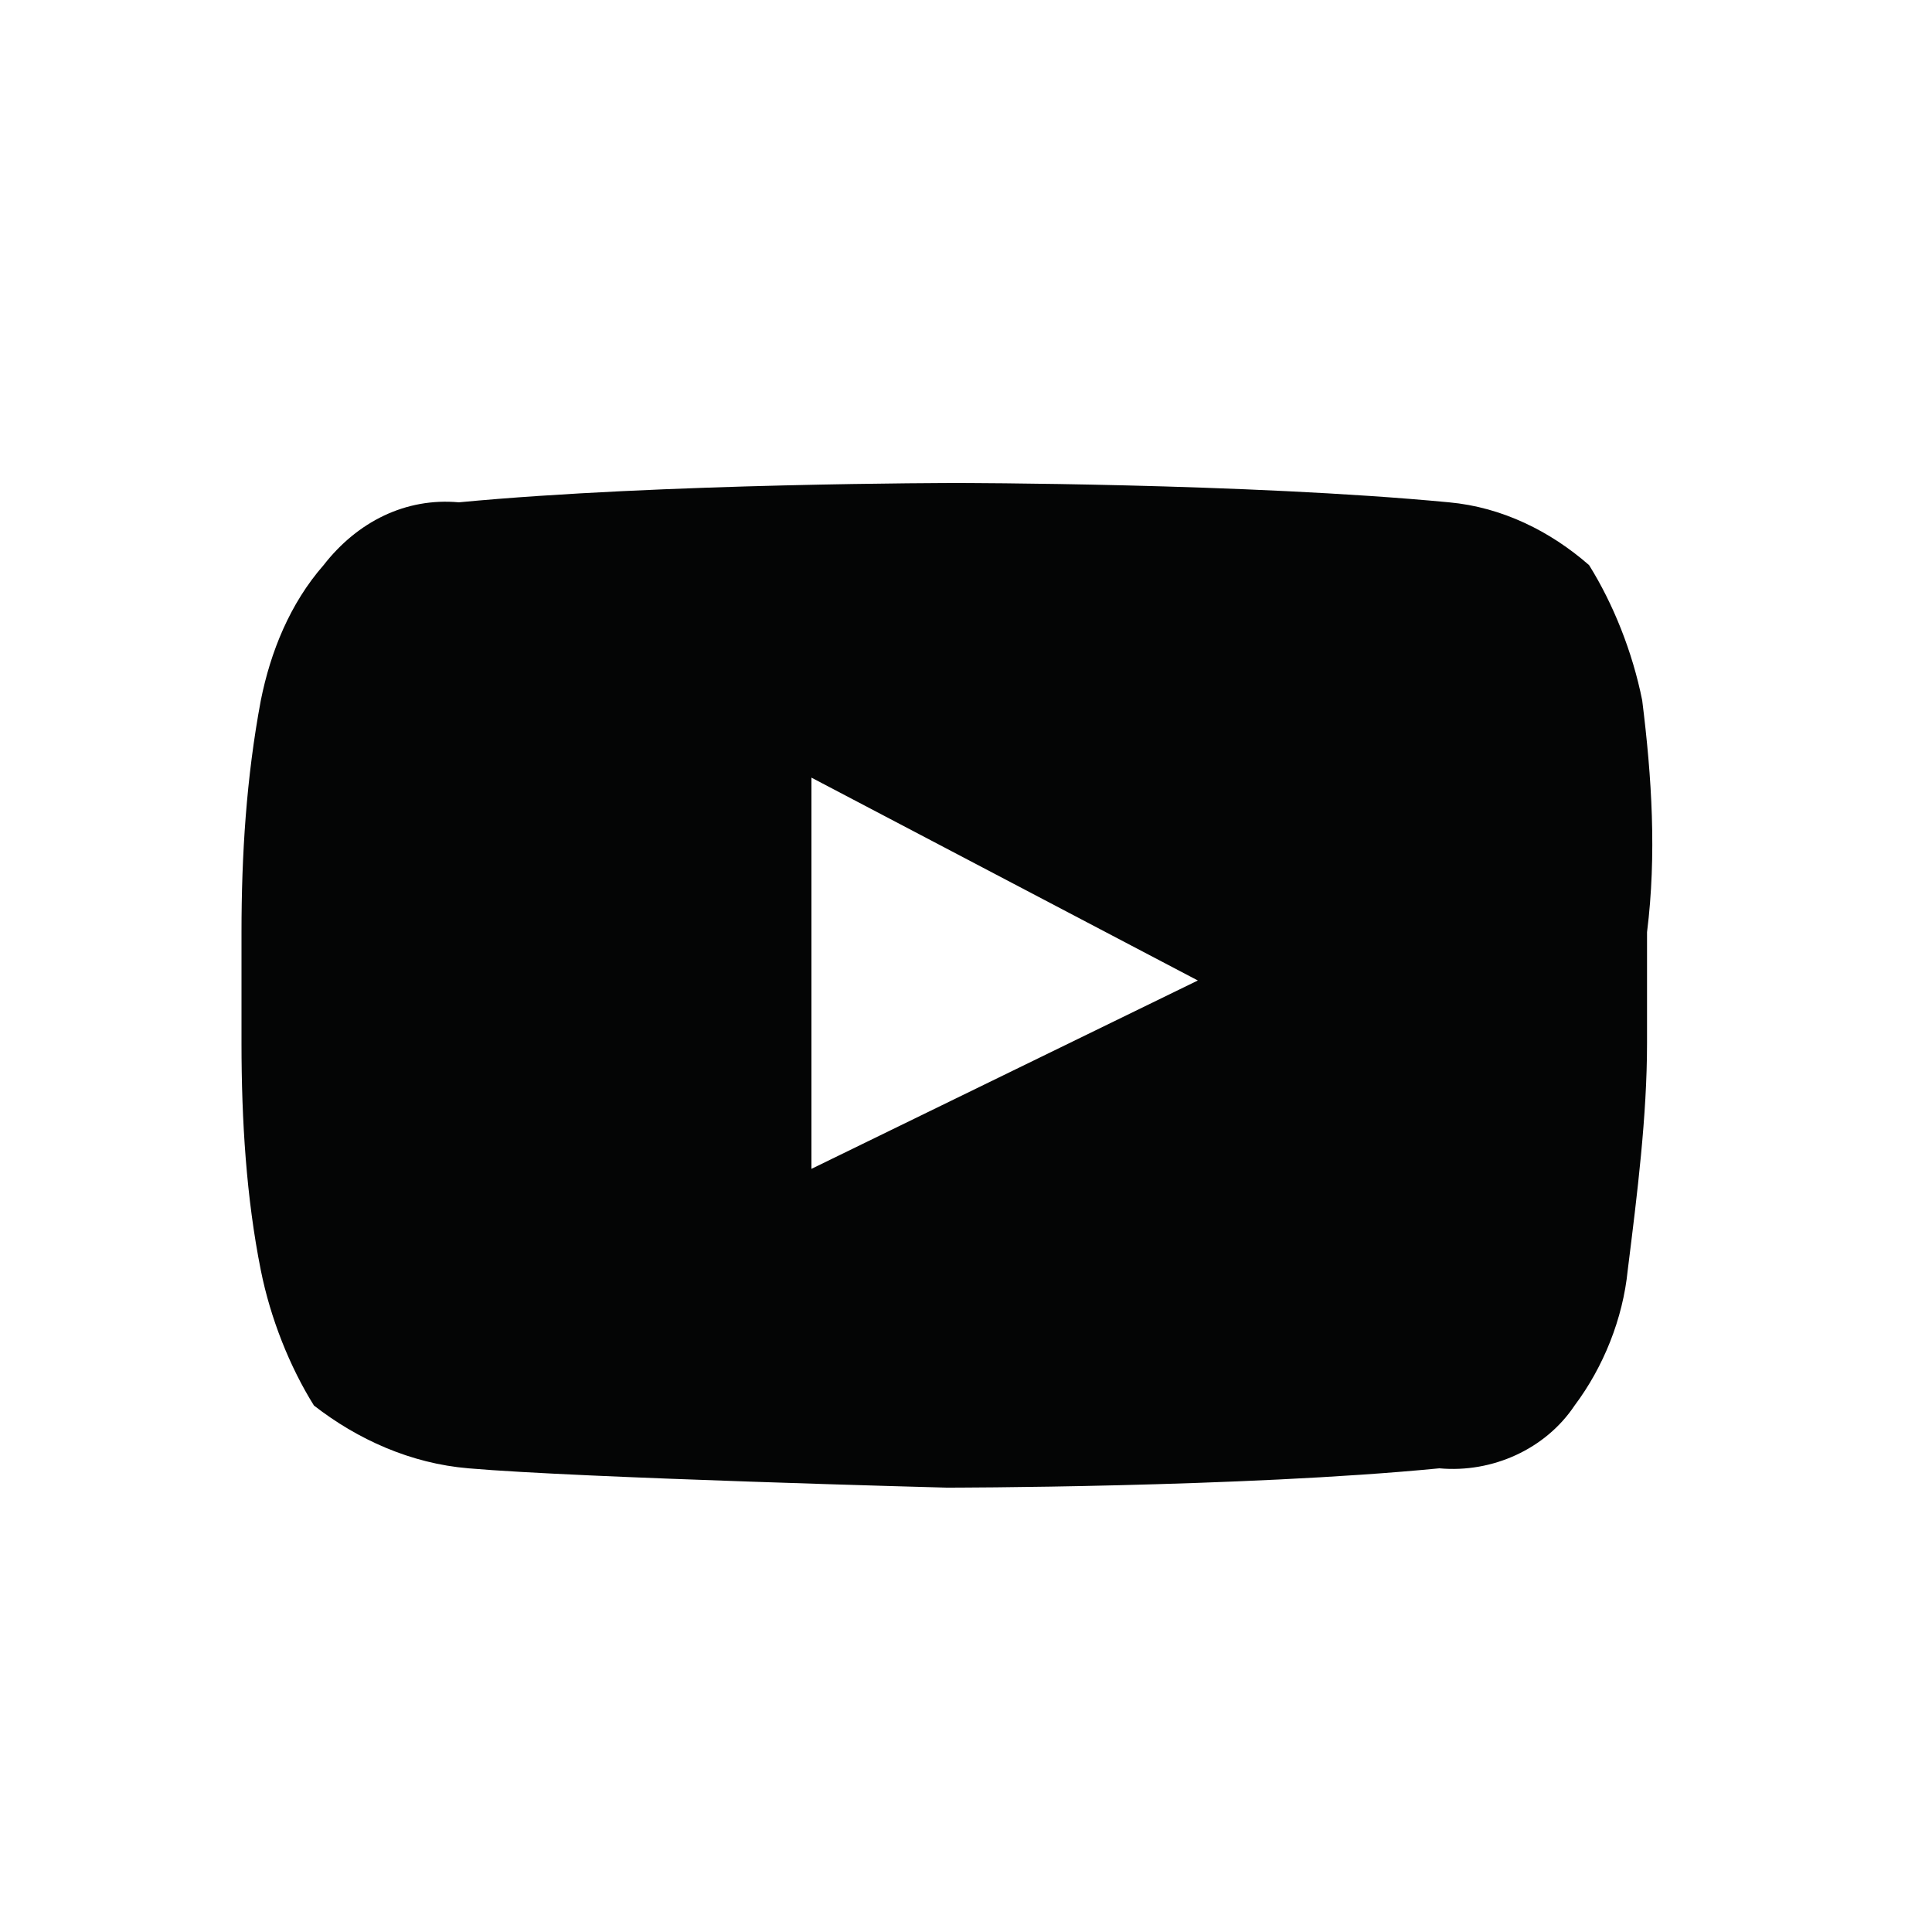 <?xml version="1.0" encoding="utf-8"?>
<!-- Generator: Adobe Illustrator 23.1.1, SVG Export Plug-In . SVG Version: 6.00 Build 0)  -->
<svg version="1.1" id="Layer_1" xmlns="http://www.w3.org/2000/svg" xmlns:xlink="http://www.w3.org/1999/xlink" x="0px" y="0px"
	 width="40px" height="40px" viewBox="0 0 40 40" style="enable-background:new 0 0 40 40;" xml:space="preserve">
<style type="text/css">
	.st0{clip-path:url(#SVGID_2_);}
	.st1{fill:#040505;}
	.st2{fill:none;}
</style>
<g>
	<defs>
		<rect id="SVGID_1_" width="40" height="40"/>
	</defs>
	<clipPath id="SVGID_2_">
		<use xlink:href="#SVGID_1_"  style="overflow:visible;"/>
	</clipPath>
	<g id="a" class="st0">
		<g transform="translate(5 10)">
			<g transform="translate(0 0)">
				<path class="st1" d="M29,4.5c-0.2-1-0.6-2-1.1-2.8C27.1,1,26.1,0.5,25,0.4C20.8,0,14.8,0,14.8,0S8.7,0,4.5,0.4
					C3.4,0.3,2.4,0.8,1.7,1.7C1,2.5,0.6,3.5,0.4,4.5C0.1,6.1,0,7.7,0,9.3v2.3c0,1.6,0.1,3.2,0.4,4.7c0.2,1,0.6,2,1.1,2.8
					c0.9,0.7,2,1.2,3.2,1.3c2.3,0.2,9.9,0.4,9.9,0.4s6.1,0,10.2-0.4c1.1,0.1,2.2-0.4,2.8-1.3c0.6-0.8,1-1.8,1.1-2.8
					c0.2-1.6,0.4-3.2,0.4-4.7V9.3C29.3,7.7,29.2,6.1,29,4.5z M11.8,14.2V6.1l8,4.2L11.8,14.2z"/>
			</g>
		</g>
		<rect class="st2" width="40" height="40"/>
	</g>
</g>
</svg>
